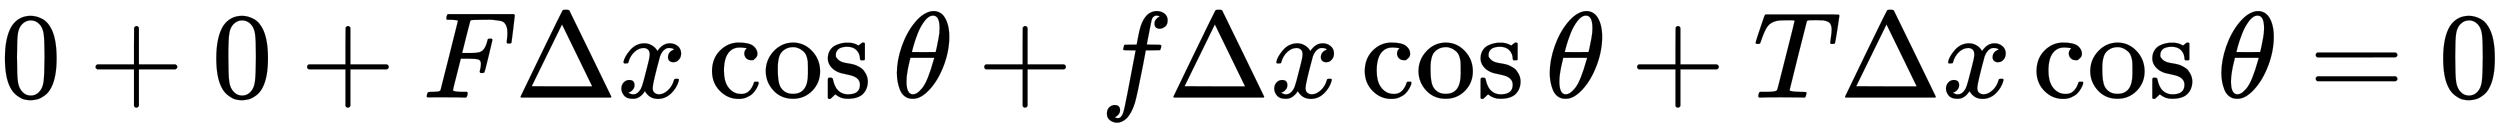<svg xmlns:xlink="http://www.w3.org/1999/xlink" width="47.327ex" height="2.509ex" viewBox="0 -795.1 20376.8 1080.4" role="img" focusable="false" xmlns="http://www.w3.org/2000/svg" style="vertical-align: -0.663ex;"><defs><path stroke-width="1" id="E13-MJMAIN-30" d="M96 585Q152 666 249 666Q297 666 345 640T423 548Q460 465 460 320Q460 165 417 83Q397 41 362 16T301 -15T250 -22Q224 -22 198 -16T137 16T82 83Q39 165 39 320Q39 494 96 585ZM321 597Q291 629 250 629Q208 629 178 597Q153 571 145 525T137 333Q137 175 145 125T181 46Q209 16 250 16Q290 16 318 46Q347 76 354 130T362 333Q362 478 354 524T321 597Z"/><path stroke-width="1" id="E13-MJMAIN-2B" d="M56 237T56 250T70 270H369V420L370 570Q380 583 389 583Q402 583 409 568V270H707Q722 262 722 250T707 230H409V-68Q401 -82 391 -82H389H387Q375 -82 369 -68V230H70Q56 237 56 250Z"/><path stroke-width="1" id="E13-MJMATHI-46" d="M48 1Q31 1 31 11Q31 13 34 25Q38 41 42 43T65 46Q92 46 125 49Q139 52 144 61Q146 66 215 342T285 622Q285 629 281 629Q273 632 228 634H197Q191 640 191 642T193 659Q197 676 203 680H742Q749 676 749 669Q749 664 736 557T722 447Q720 440 702 440H690Q683 445 683 453Q683 454 686 477T689 530Q689 560 682 579T663 610T626 626T575 633T503 634H480Q398 633 393 631Q388 629 386 623Q385 622 352 492L320 363H375Q378 363 398 363T426 364T448 367T472 374T489 386Q502 398 511 419T524 457T529 475Q532 480 548 480H560Q567 475 567 470Q567 467 536 339T502 207Q500 200 482 200H470Q463 206 463 212Q463 215 468 234T473 274Q473 303 453 310T364 317H309L277 190Q245 66 245 60Q245 46 334 46H359Q365 40 365 39T363 19Q359 6 353 0H336Q295 2 185 2Q120 2 86 2T48 1Z"/><path stroke-width="1" id="E13-MJMAIN-394" d="M51 0Q46 4 46 7Q46 9 215 357T388 709Q391 716 416 716Q439 716 444 709Q447 705 616 357T786 7Q786 4 781 0H51ZM507 344L384 596L137 92L383 91H630Q630 93 507 344Z"/><path stroke-width="1" id="E13-MJMATHI-78" d="M52 289Q59 331 106 386T222 442Q257 442 286 424T329 379Q371 442 430 442Q467 442 494 420T522 361Q522 332 508 314T481 292T458 288Q439 288 427 299T415 328Q415 374 465 391Q454 404 425 404Q412 404 406 402Q368 386 350 336Q290 115 290 78Q290 50 306 38T341 26Q378 26 414 59T463 140Q466 150 469 151T485 153H489Q504 153 504 145Q504 144 502 134Q486 77 440 33T333 -11Q263 -11 227 52Q186 -10 133 -10H127Q78 -10 57 16T35 71Q35 103 54 123T99 143Q142 143 142 101Q142 81 130 66T107 46T94 41L91 40Q91 39 97 36T113 29T132 26Q168 26 194 71Q203 87 217 139T245 247T261 313Q266 340 266 352Q266 380 251 392T217 404Q177 404 142 372T93 290Q91 281 88 280T72 278H58Q52 284 52 289Z"/><path stroke-width="1" id="E13-MJMAIN-63" d="M370 305T349 305T313 320T297 358Q297 381 312 396Q317 401 317 402T307 404Q281 408 258 408Q209 408 178 376Q131 329 131 219Q131 137 162 90Q203 29 272 29Q313 29 338 55T374 117Q376 125 379 127T395 129H409Q415 123 415 120Q415 116 411 104T395 71T366 33T318 2T249 -11Q163 -11 99 53T34 214Q34 318 99 383T250 448T370 421T404 357Q404 334 387 320Z"/><path stroke-width="1" id="E13-MJMAIN-6F" d="M28 214Q28 309 93 378T250 448Q340 448 405 380T471 215Q471 120 407 55T250 -10Q153 -10 91 57T28 214ZM250 30Q372 30 372 193V225V250Q372 272 371 288T364 326T348 362T317 390T268 410Q263 411 252 411Q222 411 195 399Q152 377 139 338T126 246V226Q126 130 145 91Q177 30 250 30Z"/><path stroke-width="1" id="E13-MJMAIN-73" d="M295 316Q295 356 268 385T190 414Q154 414 128 401Q98 382 98 349Q97 344 98 336T114 312T157 287Q175 282 201 278T245 269T277 256Q294 248 310 236T342 195T359 133Q359 71 321 31T198 -10H190Q138 -10 94 26L86 19L77 10Q71 4 65 -1L54 -11H46H42Q39 -11 33 -5V74V132Q33 153 35 157T45 162H54Q66 162 70 158T75 146T82 119T101 77Q136 26 198 26Q295 26 295 104Q295 133 277 151Q257 175 194 187T111 210Q75 227 54 256T33 318Q33 357 50 384T93 424T143 442T187 447H198Q238 447 268 432L283 424L292 431Q302 440 314 448H322H326Q329 448 335 442V310L329 304H301Q295 310 295 316Z"/><path stroke-width="1" id="E13-MJMATHI-3B8" d="M35 200Q35 302 74 415T180 610T319 704Q320 704 327 704T339 705Q393 701 423 656Q462 596 462 495Q462 380 417 261T302 66T168 -10H161Q125 -10 99 10T60 63T41 130T35 200ZM383 566Q383 668 330 668Q294 668 260 623T204 521T170 421T157 371Q206 370 254 370L351 371Q352 372 359 404T375 484T383 566ZM113 132Q113 26 166 26Q181 26 198 36T239 74T287 161T335 307L340 324H145Q145 321 136 286T120 208T113 132Z"/><path stroke-width="1" id="E13-MJMATHI-66" d="M118 -162Q120 -162 124 -164T135 -167T147 -168Q160 -168 171 -155T187 -126Q197 -99 221 27T267 267T289 382V385H242Q195 385 192 387Q188 390 188 397L195 425Q197 430 203 430T250 431Q298 431 298 432Q298 434 307 482T319 540Q356 705 465 705Q502 703 526 683T550 630Q550 594 529 578T487 561Q443 561 443 603Q443 622 454 636T478 657L487 662Q471 668 457 668Q445 668 434 658T419 630Q412 601 403 552T387 469T380 433Q380 431 435 431Q480 431 487 430T498 424Q499 420 496 407T491 391Q489 386 482 386T428 385H372L349 263Q301 15 282 -47Q255 -132 212 -173Q175 -205 139 -205Q107 -205 81 -186T55 -132Q55 -95 76 -78T118 -61Q162 -61 162 -103Q162 -122 151 -136T127 -157L118 -162Z"/><path stroke-width="1" id="E13-MJMATHI-54" d="M40 437Q21 437 21 445Q21 450 37 501T71 602L88 651Q93 669 101 677H569H659Q691 677 697 676T704 667Q704 661 687 553T668 444Q668 437 649 437Q640 437 637 437T631 442L629 445Q629 451 635 490T641 551Q641 586 628 604T573 629Q568 630 515 631Q469 631 457 630T439 622Q438 621 368 343T298 60Q298 48 386 46Q418 46 427 45T436 36Q436 31 433 22Q429 4 424 1L422 0Q419 0 415 0Q410 0 363 1T228 2Q99 2 64 0H49Q43 6 43 9T45 27Q49 40 55 46H83H94Q174 46 189 55Q190 56 191 56Q196 59 201 76T241 233Q258 301 269 344Q339 619 339 625Q339 630 310 630H279Q212 630 191 624Q146 614 121 583T67 467Q60 445 57 441T43 437H40Z"/><path stroke-width="1" id="E13-MJMAIN-3D" d="M56 347Q56 360 70 367H707Q722 359 722 347Q722 336 708 328L390 327H72Q56 332 56 347ZM56 153Q56 168 72 173H708Q722 163 722 153Q722 140 707 133H70Q56 140 56 153Z"/></defs><g stroke="currentColor" fill="currentColor" stroke-width="0" transform="matrix(1 0 0 -1 0 0)"><use xmlns:ns1="http://www.w3.org/1999/xlink" ns1:href="#E13-MJMAIN-30" x="0" y="0"/><use xmlns:ns2="http://www.w3.org/1999/xlink" ns2:href="#E13-MJMAIN-2B" x="722" y="0"/><use xmlns:ns3="http://www.w3.org/1999/xlink" ns3:href="#E13-MJMAIN-30" x="1723" y="0"/><use xmlns:ns4="http://www.w3.org/1999/xlink" ns4:href="#E13-MJMAIN-2B" x="2446" y="0"/><use xmlns:ns5="http://www.w3.org/1999/xlink" ns5:href="#E13-MJMATHI-46" x="3446" y="0"/><use xmlns:ns6="http://www.w3.org/1999/xlink" ns6:href="#E13-MJMAIN-394" x="4196" y="0"/><use xmlns:ns7="http://www.w3.org/1999/xlink" ns7:href="#E13-MJMATHI-78" x="5029" y="0"/><g transform="translate(5769,0)"><use xmlns:ns8="http://www.w3.org/1999/xlink" ns8:href="#E13-MJMAIN-63"/><use xmlns:ns9="http://www.w3.org/1999/xlink" ns9:href="#E13-MJMAIN-6F" x="444" y="0"/><use xmlns:ns10="http://www.w3.org/1999/xlink" ns10:href="#E13-MJMAIN-73" x="945" y="0"/></g><use xmlns:ns11="http://www.w3.org/1999/xlink" ns11:href="#E13-MJMATHI-3B8" x="7275" y="0"/><use xmlns:ns12="http://www.w3.org/1999/xlink" ns12:href="#E13-MJMAIN-2B" x="7966" y="0"/><use xmlns:ns13="http://www.w3.org/1999/xlink" ns13:href="#E13-MJMATHI-66" x="8967" y="0"/><use xmlns:ns14="http://www.w3.org/1999/xlink" ns14:href="#E13-MJMAIN-394" x="9518" y="0"/><use xmlns:ns15="http://www.w3.org/1999/xlink" ns15:href="#E13-MJMATHI-78" x="10351" y="0"/><g transform="translate(11090,0)"><use xmlns:ns16="http://www.w3.org/1999/xlink" ns16:href="#E13-MJMAIN-63"/><use xmlns:ns17="http://www.w3.org/1999/xlink" ns17:href="#E13-MJMAIN-6F" x="444" y="0"/><use xmlns:ns18="http://www.w3.org/1999/xlink" ns18:href="#E13-MJMAIN-73" x="945" y="0"/></g><use xmlns:ns19="http://www.w3.org/1999/xlink" ns19:href="#E13-MJMATHI-3B8" x="12597" y="0"/><use xmlns:ns20="http://www.w3.org/1999/xlink" ns20:href="#E13-MJMAIN-2B" x="13288" y="0"/><use xmlns:ns21="http://www.w3.org/1999/xlink" ns21:href="#E13-MJMATHI-54" x="14289" y="0"/><use xmlns:ns22="http://www.w3.org/1999/xlink" ns22:href="#E13-MJMAIN-394" x="14993" y="0"/><use xmlns:ns23="http://www.w3.org/1999/xlink" ns23:href="#E13-MJMATHI-78" x="15827" y="0"/><g transform="translate(16566,0)"><use xmlns:ns24="http://www.w3.org/1999/xlink" ns24:href="#E13-MJMAIN-63"/><use xmlns:ns25="http://www.w3.org/1999/xlink" ns25:href="#E13-MJMAIN-6F" x="444" y="0"/><use xmlns:ns26="http://www.w3.org/1999/xlink" ns26:href="#E13-MJMAIN-73" x="945" y="0"/></g><use xmlns:ns27="http://www.w3.org/1999/xlink" ns27:href="#E13-MJMATHI-3B8" x="18072" y="0"/><use xmlns:ns28="http://www.w3.org/1999/xlink" ns28:href="#E13-MJMAIN-3D" x="18820" y="0"/><use xmlns:ns29="http://www.w3.org/1999/xlink" ns29:href="#E13-MJMAIN-30" x="19876" y="0"/></g></svg>